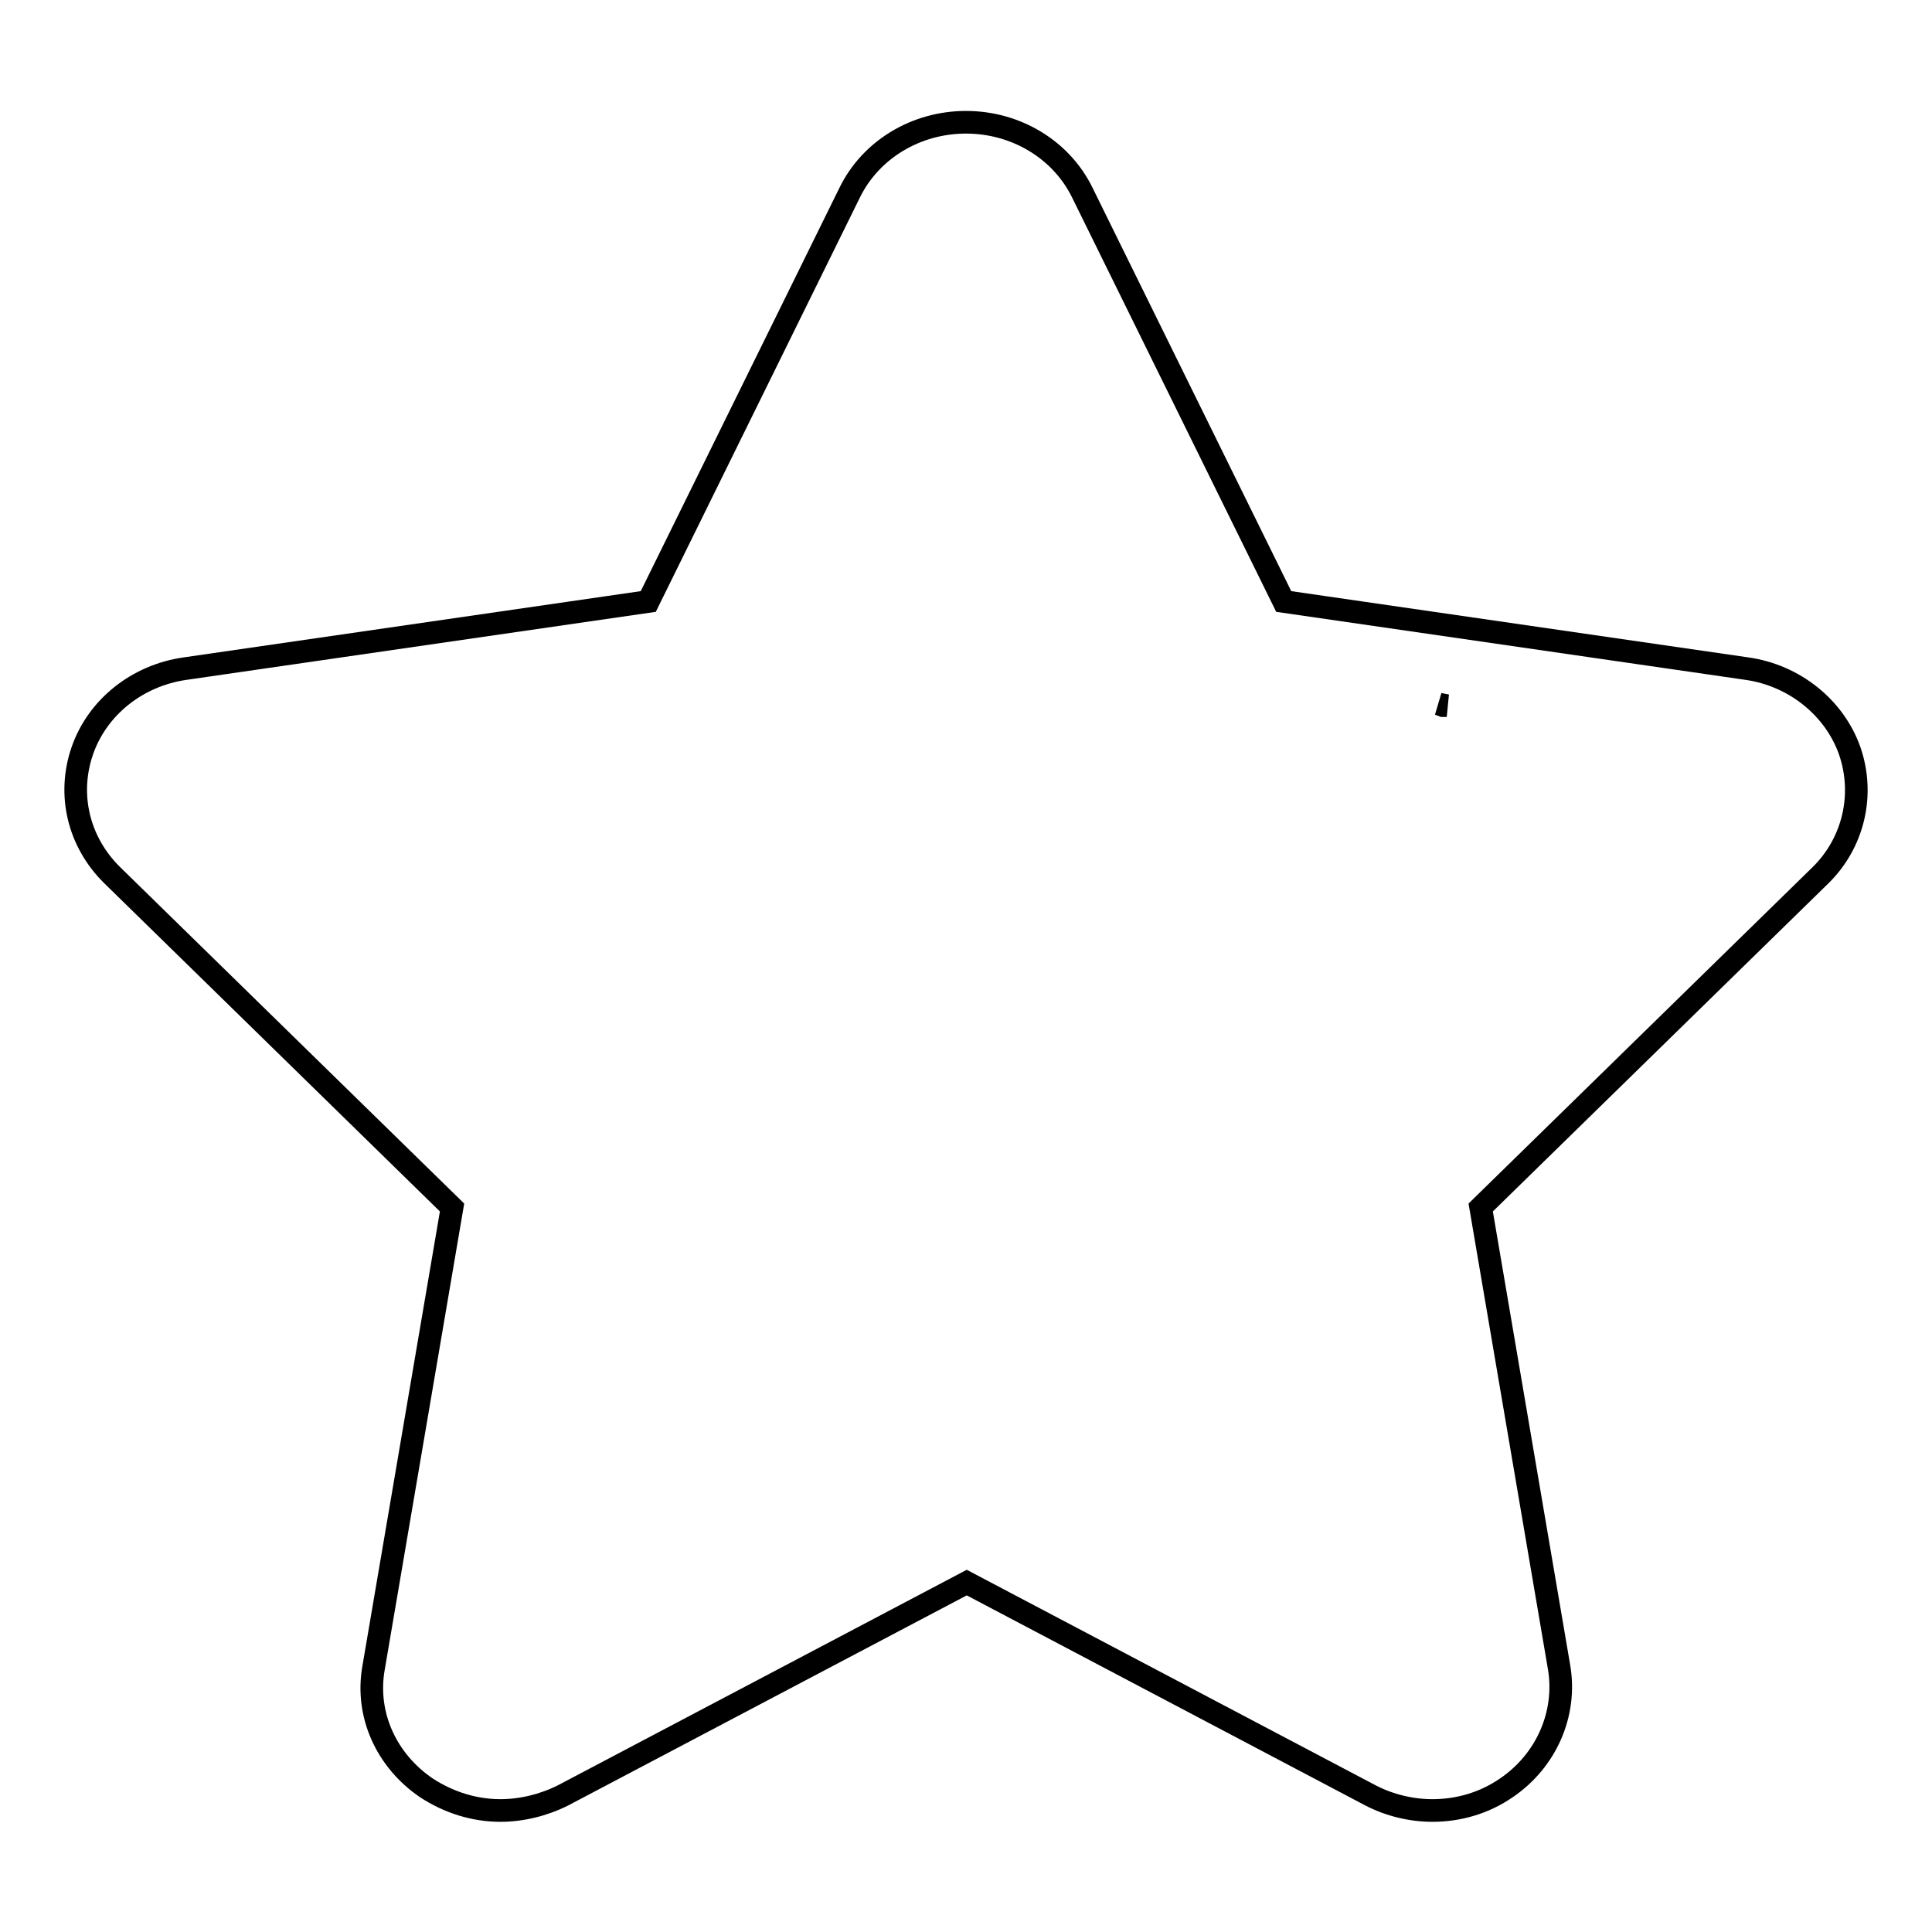 <?xml version="1.0" encoding="utf-8"?>
<!-- Svg Vector Icons : http://www.onlinewebfonts.com/icon -->
<!DOCTYPE svg PUBLIC "-//W3C//DTD SVG 1.1//EN" "http://www.w3.org/Graphics/SVG/1.1/DTD/svg11.dtd">
<svg version="1.1" xmlns="http://www.w3.org/2000/svg" xmlns:xlink="http://www.w3.org/1999/xlink" x="0px" y="0px" viewBox="0 0 256 256" enable-background="new 0 0 256 256" xml:space="preserve">
<g> <path stroke-width="3" fill-opacity="0" stroke="#000000"  d="M245.1,99.5c-2-5.7-7.3-10-13.6-10.9l-61.4-8.9l-26.7-54.2c-2.8-5.7-8.8-9.3-15.4-9.3 c-6.6,0-12.6,3.6-15.4,9.3L85.9,79.7l-61.4,8.9c-6.3,0.9-11.6,5.1-13.6,10.9c-2,5.8-0.5,12.1,4,16.5l45,44l-10.4,61 c-1.1,6.2,1.7,12.3,7,15.9c2.9,1.9,6.3,3,9.8,3c2.8,0,5.7-0.7,8.3-2l53.5-28.2l53.5,28.2c2.5,1.3,5.4,2,8.2,2c3.5,0,6.9-1,9.8-3 c5.3-3.6,8-9.8,7-15.9l-10.4-61l45-44C245.6,111.7,247.1,105.3,245.1,99.5L245.1,99.5z M190.7,93.3l1,0.2l-0.5,0L190.7,93.3 L190.7,93.3z"/></g>
</svg>
